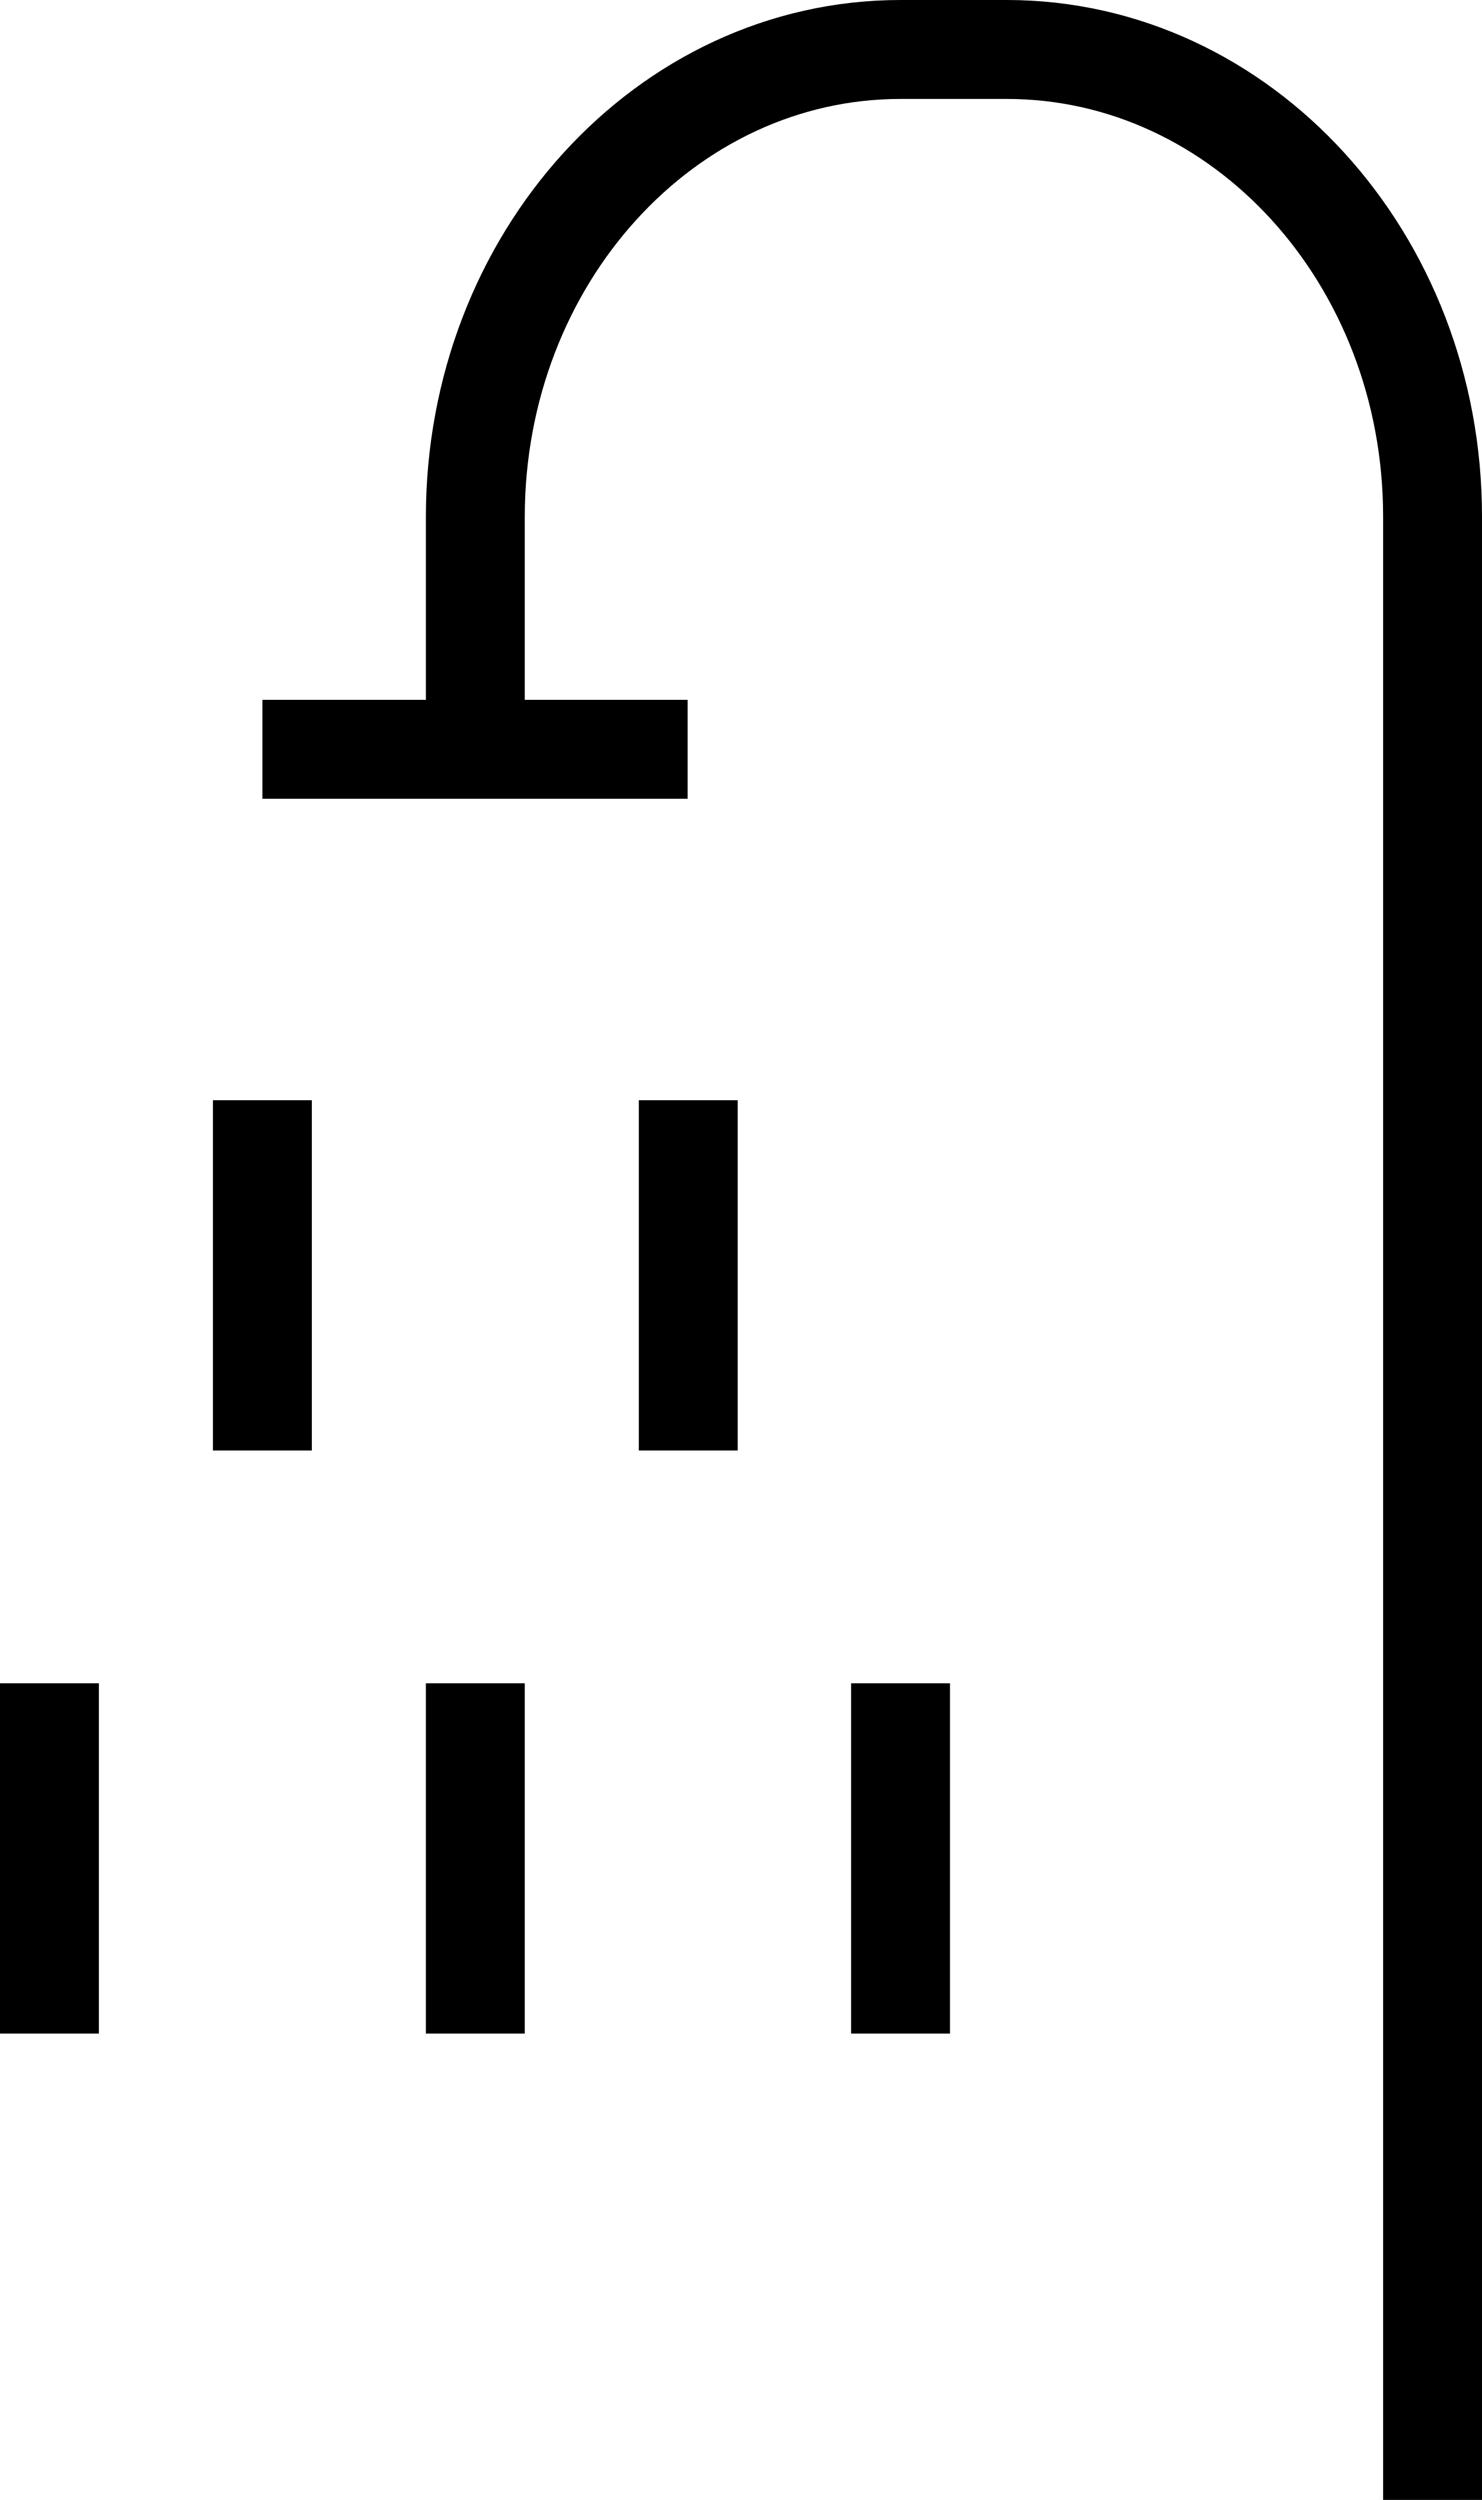 <?xml version="1.0" encoding="UTF-8"?><svg id="Layer_2" xmlns="http://www.w3.org/2000/svg" viewBox="0 0 22.48 37.9"><defs><style>.cls-1{fill:none;stroke:#000;stroke-miterlimit:10;stroke-width:1.5px;}</style></defs><g id="Layer_1-2"><path class="cls-1" d="M13.66,25.52v5.31M.75,25.52v5.31m6.46-5.31v5.31m-3.23-14.15v5.31m6.46-5.31v5.31m-3.23-10.61v-3.54C7.21,3.92,10.1,.75,13.66,.75h1.61c3.57,0,6.46,3.17,6.46,7.08v30.07M10.43,11.36H3.98"/></g></svg>